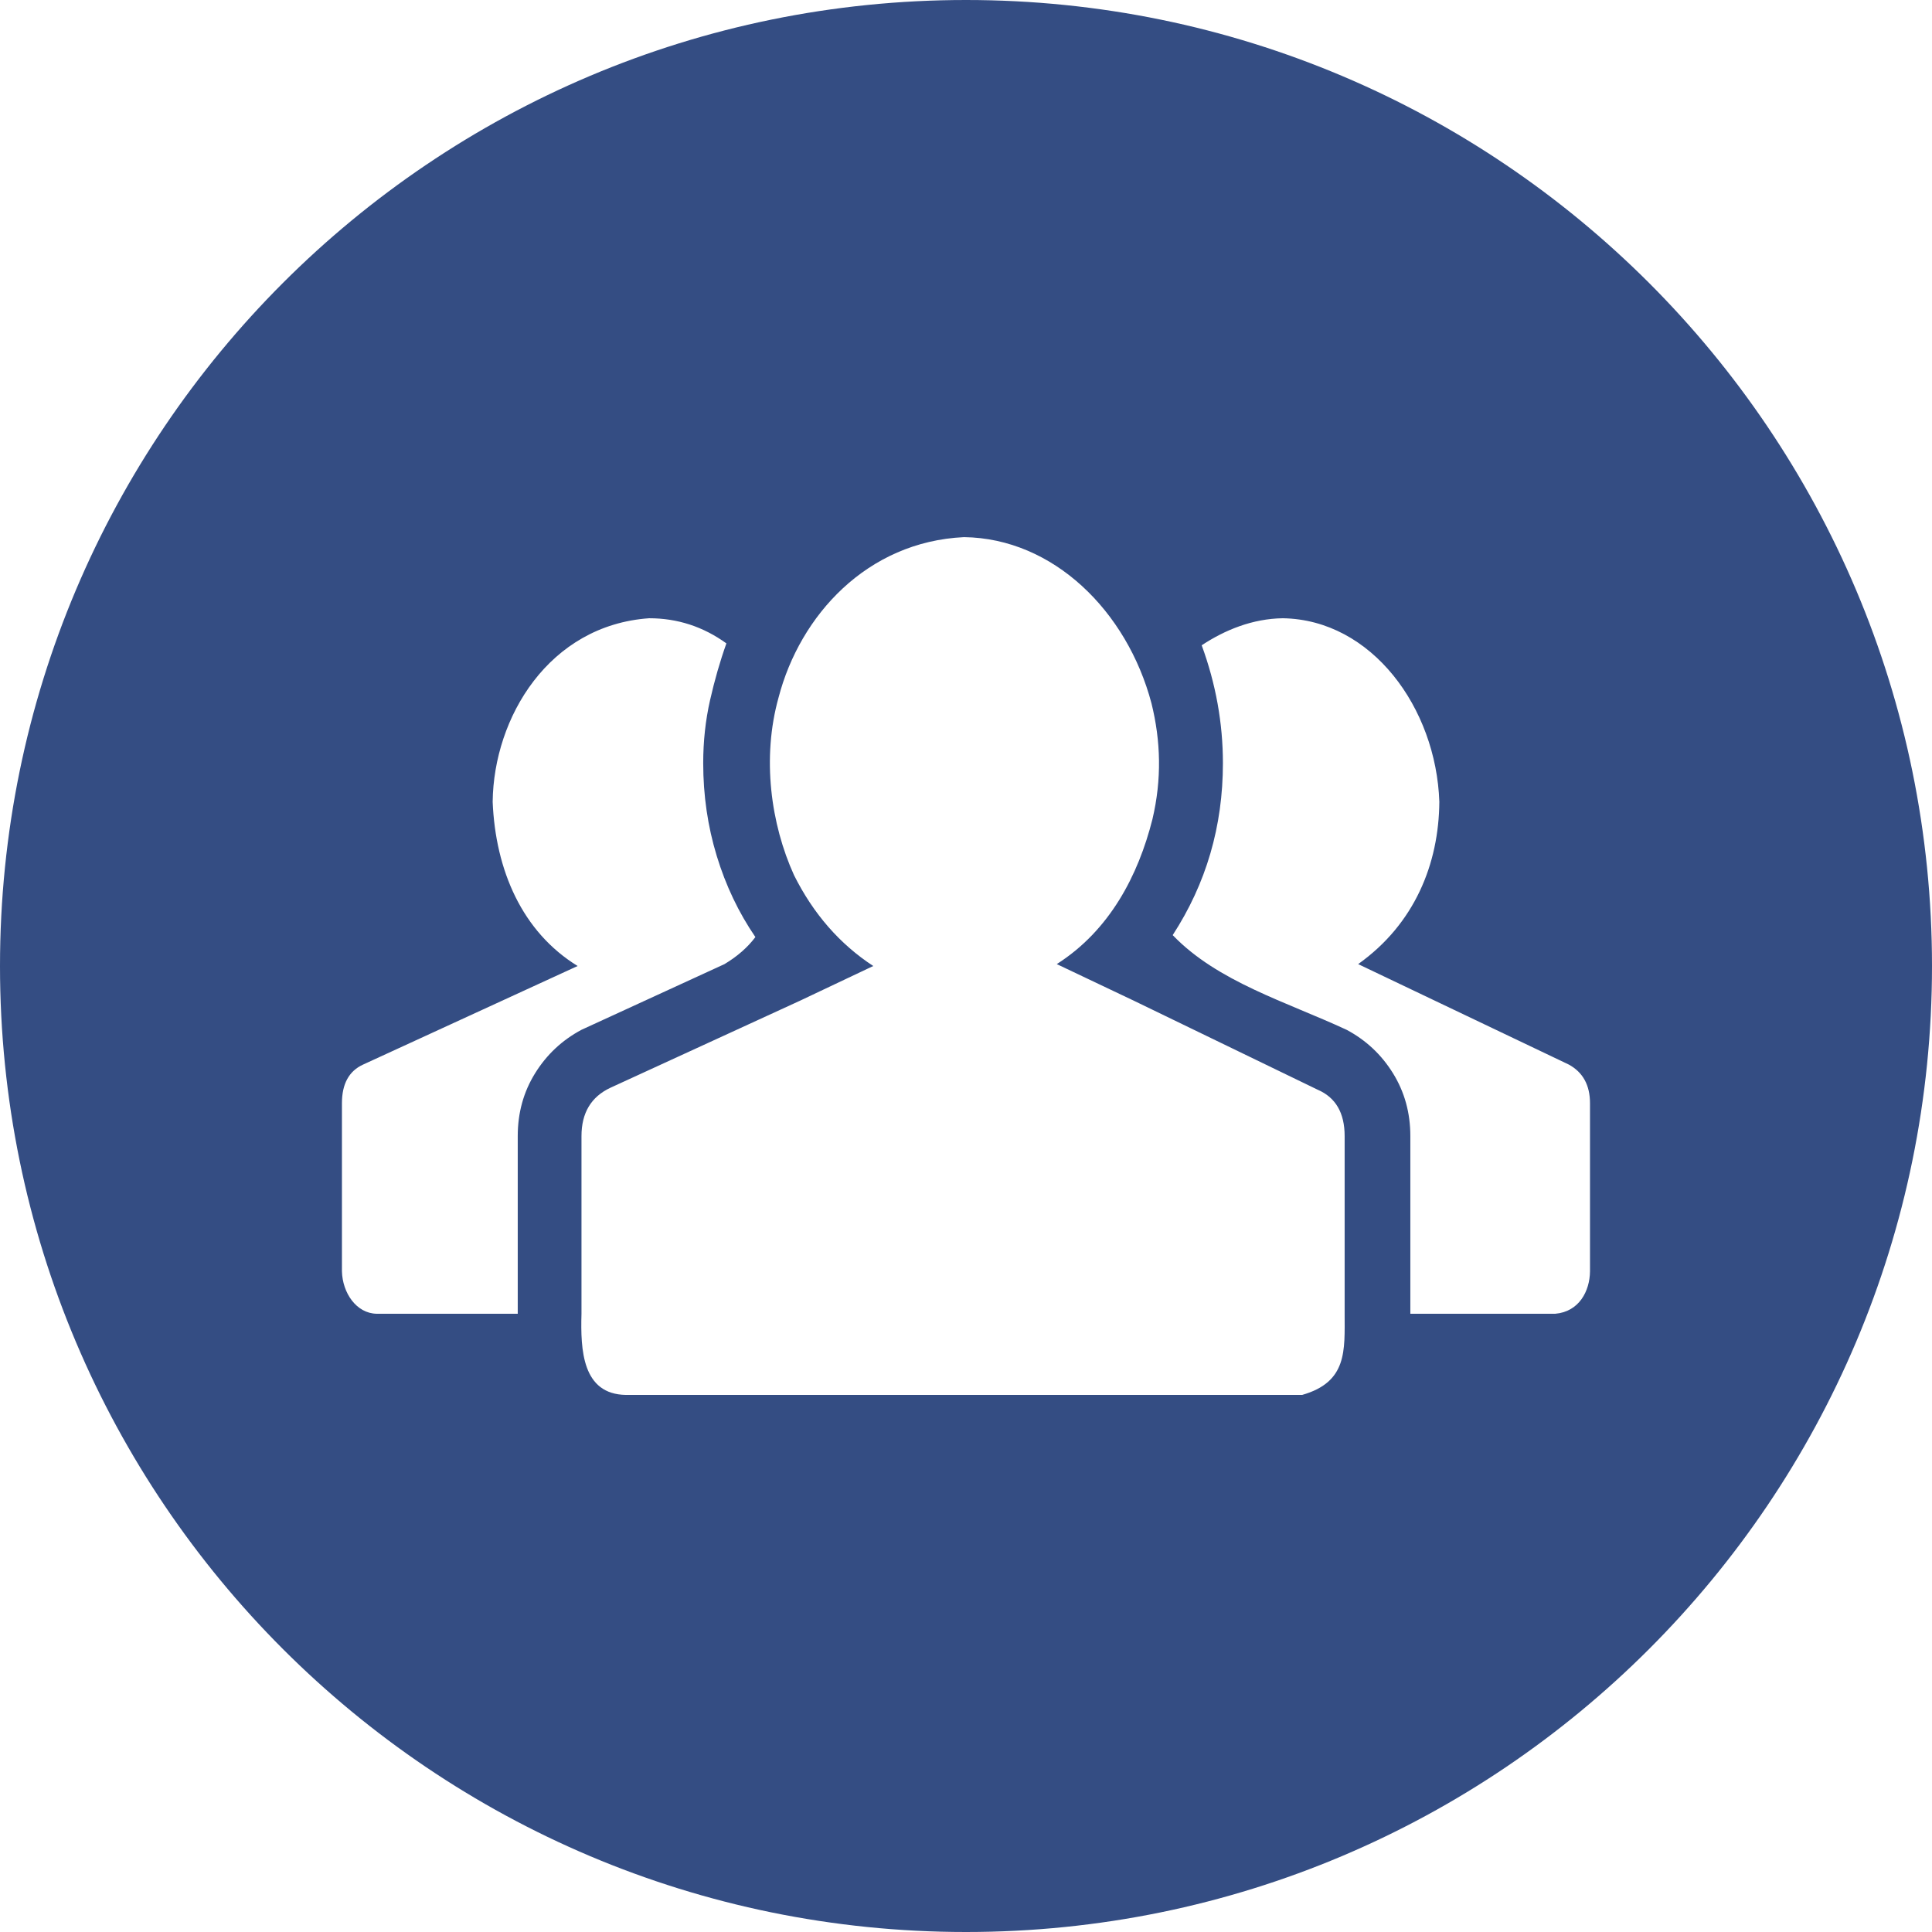 <!DOCTYPE svg PUBLIC "-//W3C//DTD SVG 1.1//EN" "http://www.w3.org/Graphics/SVG/1.1/DTD/svg11.dtd">
<!-- Uploaded to: SVG Repo, www.svgrepo.com, Transformed by: SVG Repo Mixer Tools -->
<svg version="1.1" id="svg2" xmlns:dc="http://purl.org/dc/elements/1.1/" xmlns:cc="http://creativecommons.org/ns#" xmlns:rdf="http://www.w3.org/1999/02/22-rdf-syntax-ns#" xmlns:svg="http://www.w3.org/2000/svg" xmlns:sodipodi="http://sodipodi.sourceforge.net/DTD/sodipodi-0.dtd" xmlns:inkscape="http://www.inkscape.org/namespaces/inkscape" sodipodi:docname="group-alt.svg" inkscape:version="0.48.4 r9939" xmlns="http://www.w3.org/2000/svg" xmlns:xlink="http://www.w3.org/1999/xlink" width="800px" height="800px" viewBox="0 0 1200 1200" enable-background="new 0 0 1200 1200" xml:space="preserve" fill="#344D83">
<g id="SVGRepo_bgCarrier" stroke-width="0"/>
<g id="SVGRepo_tracerCarrier" stroke-linecap="round" stroke-linejoin="round"/>
<g id="SVGRepo_iconCarrier"> <sodipodi:namedview inkscape:cy="514.34619" inkscape:cx="204.08952" inkscape:zoom="0.52678571" showgrid="false" id="namedview30" guidetolerance="10" gridtolerance="10" objecttolerance="10" borderopacity="1" bordercolor="#666666" pagecolor="#ffffff" inkscape:current-layer="svg2" inkscape:window-maximized="1" inkscape:window-y="24" inkscape:window-height="876" inkscape:window-width="1535" inkscape:pageshadow="2" inkscape:pageopacity="0" inkscape:window-x="65"> </sodipodi:namedview> <path id="path10785" inkscape:connector-curvature="0" d="M600,0C268.629,0,0,268.629,0,600s268.629,600,600,600 s600-268.629,600-600S931.371,0,600,0z M598.784,333.625c55.343,0.728,101.183,45.781,116.413,103.191 c5.807,23.424,6.462,47.188,0.608,71.998c-8.827,34.929-26.498,69.048-59.423,90.008l47.986,22.796l114.021,55.205 c11.199,4.8,16.793,14.399,16.793,28.8v110.372c0,22.763,1.808,42.393-26.406,50.418H388.792 c-27.134-0.391-28.258-27.874-27.622-50.418V705.623c0-14.4,6.009-24.415,18.009-30.016l117.591-53.989L542.401,600 c-20.8-13.6-37.202-32.383-49.202-56.383c-14.41-31.684-20.123-72.814-9.612-110.411 C496.875,382.244,538.491,336.458,598.784,333.625L598.784,333.625z M403.191,384.005c17.601,0,33.587,5.215,47.986,15.615 c-3.993,11.198-7.375,23.009-10.183,35.41c-2.799,12.398-4.217,25.38-4.217,38.981c0,20.001,2.796,39.199,8.396,57.6 c5.599,18.399,13.61,35.217,24.013,50.418c-4.801,6.399-11.187,11.993-19.188,16.793l-88.83,40.805 c-12,6.4-21.599,15.376-28.799,26.977c-7.2,11.6-10.79,24.619-10.79,39.02v110.372h-87.576 c-12.705-0.198-21.286-13.002-21.619-26.368V685.221c0-12,4.384-20.013,13.184-24.013L358.777,600 c-34.417-21.156-51.021-59.395-52.773-101.976C306.61,445.562,340.996,388.363,403.191,384.005L403.191,384.005z M796.771,384.005 c55.291,0.874,95.229,55.691,97.227,114.02c-0.304,38.595-15.369,75.863-50.418,100.798l130.813,62.386 c8.8,4.8,13.184,12.812,13.184,24.013v104.407c-0.132,12.392-6.82,25.103-21.58,26.367h-90.008V705.623 c0-14.4-3.59-27.419-10.79-39.02s-16.8-20.576-28.8-26.976c-37.304-17.339-80.146-29.784-108.017-58.814 c20.8-32,31.193-67.601,31.193-106.802c0-24.8-4.384-49.214-13.184-73.214C760.843,391.256,777.949,384.273,796.771,384.005 L796.771,384.005z"/> </g>
</svg>